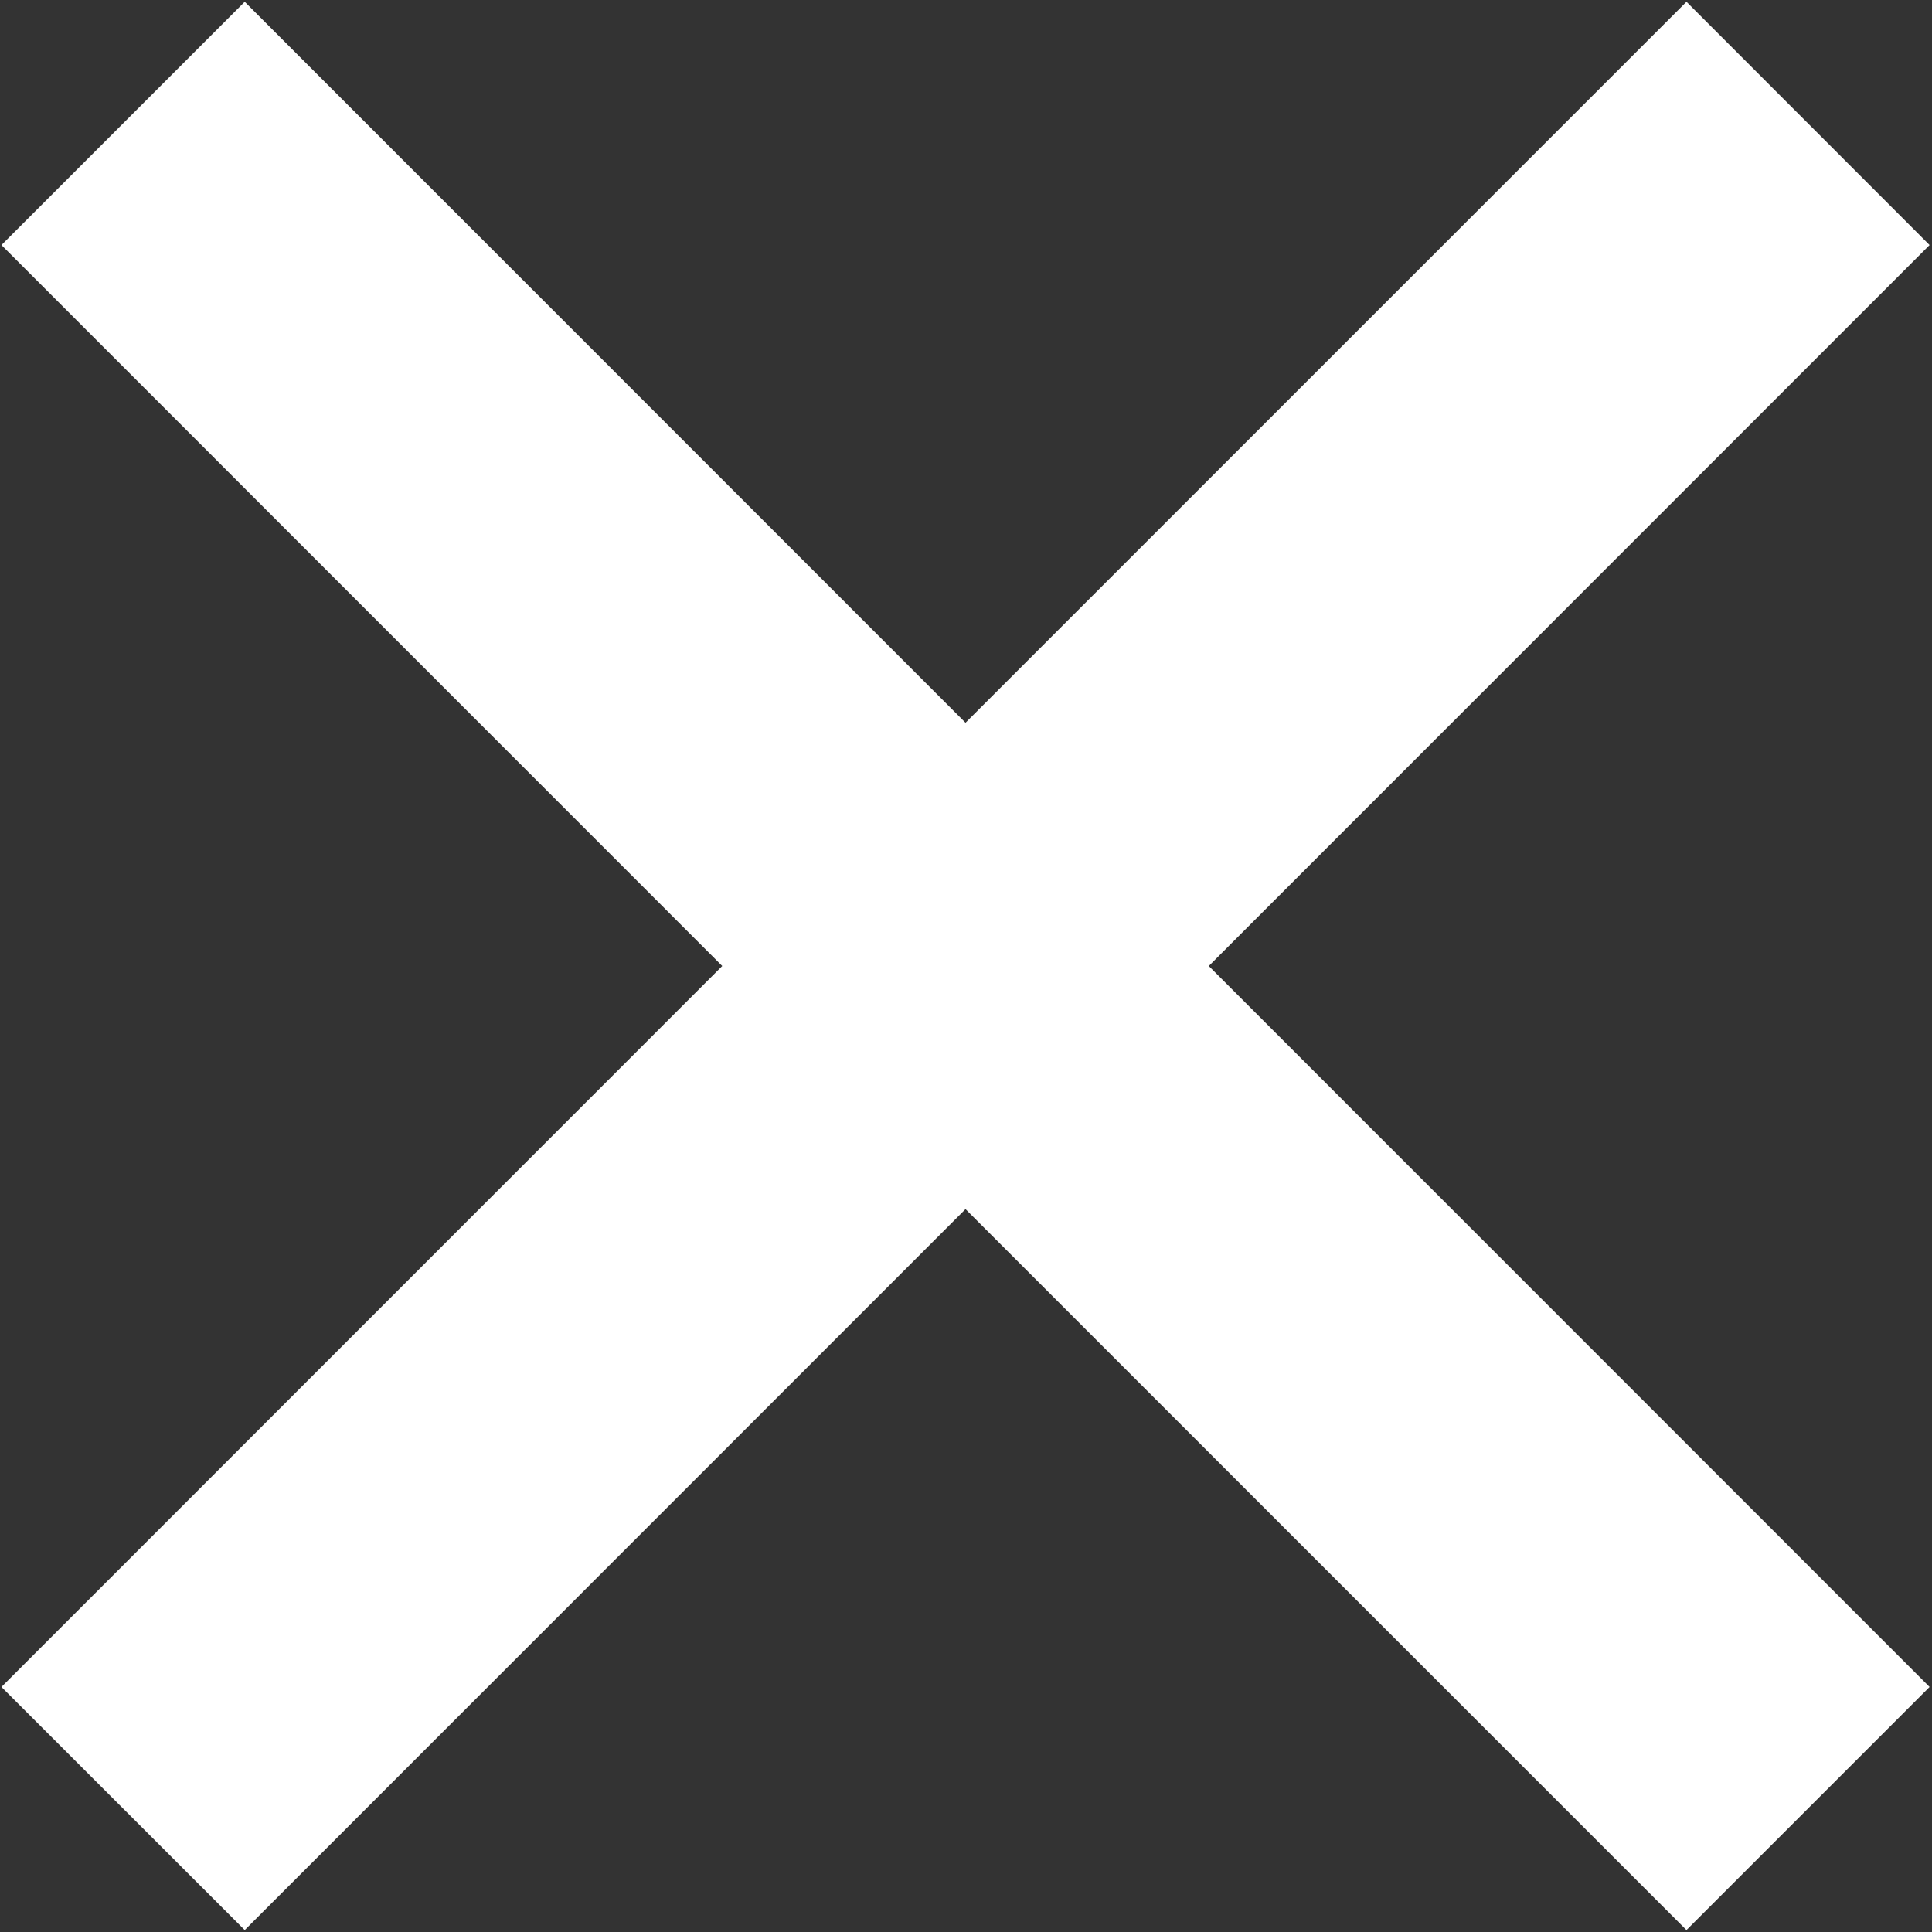 <svg xmlns="http://www.w3.org/2000/svg" width="12" height="12">
    <rect width="100%" height="100%" fill="#333333" stroke="none"/>
    <path fill="#FFFFFF" fill-rule="evenodd" d="M11.985 10.478l-1.51 1.51L5.997 7.51 1.52 11.988l-1.511-1.51L4.486 6 .009 1.522 1.52.011l4.477 4.478L10.475.011l1.51 1.511L7.508 6l4.477 4.478z"/>
</svg>
